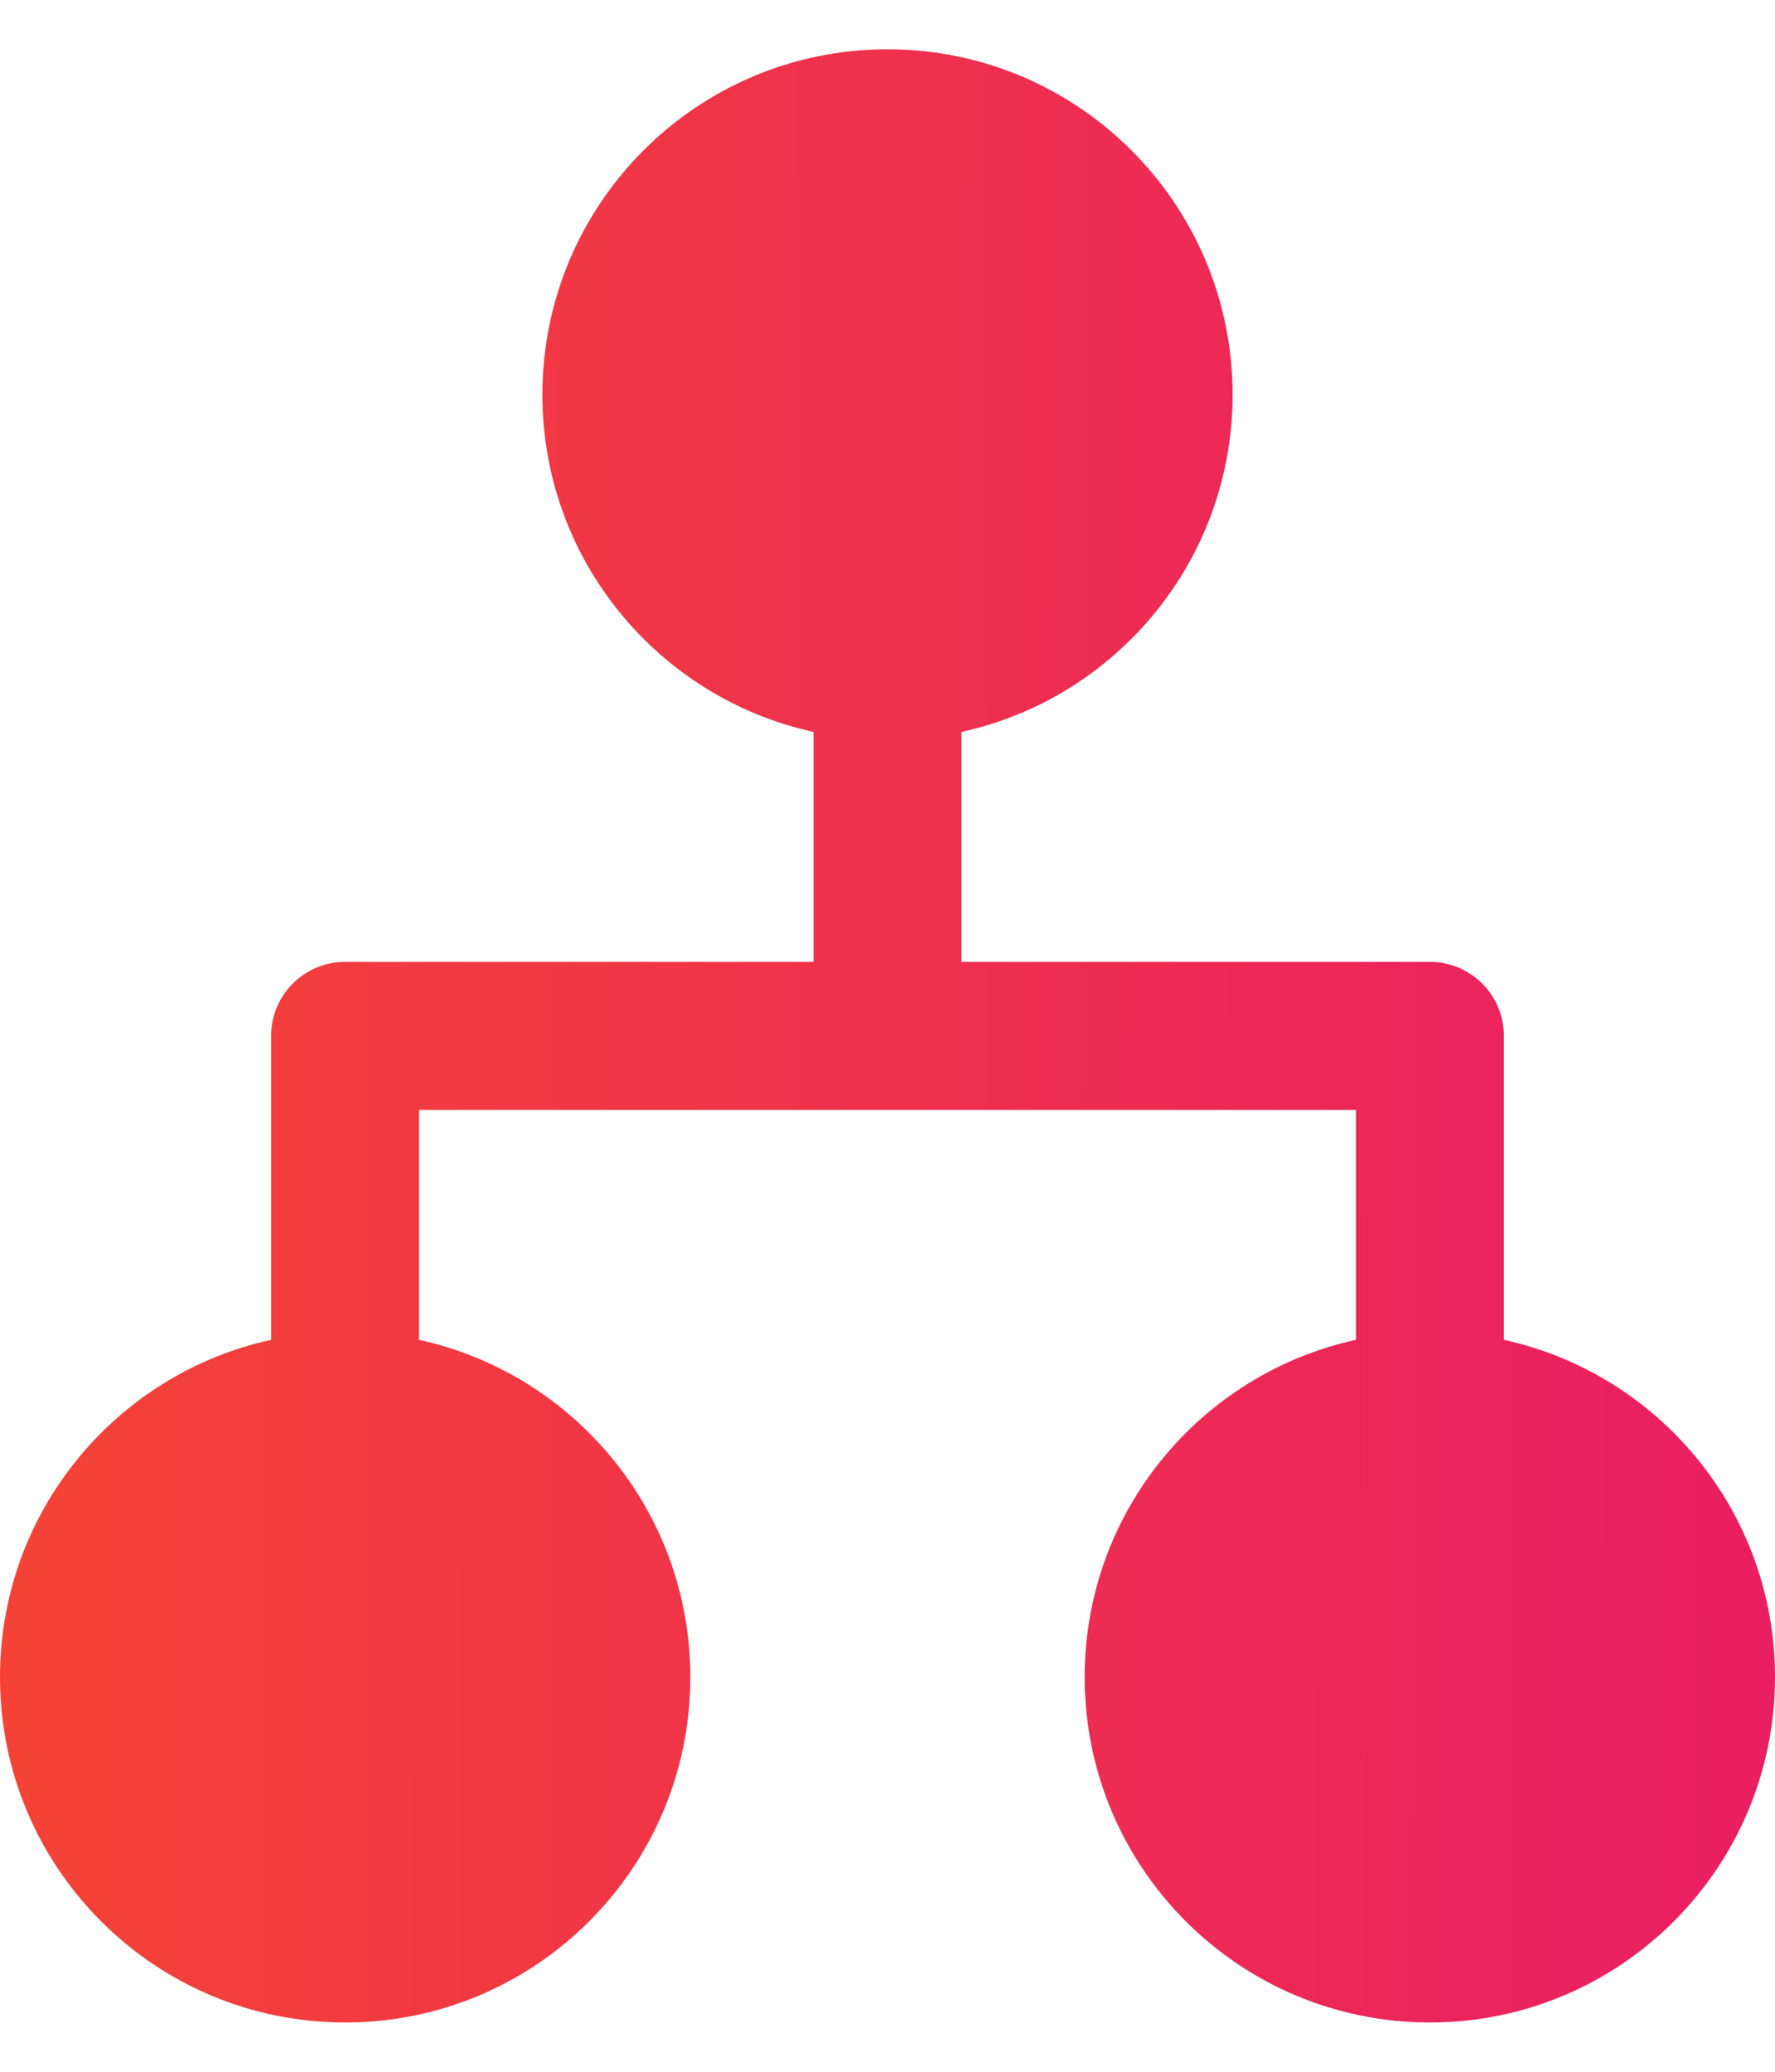 <svg xmlns="http://www.w3.org/2000/svg" width="12" height="14" viewBox="0 0 12 14" fill="none">
<path d="M2.333 13.667C1.045 13.667 0 12.622 0 11.333C0 10.216 0.785 9.283 1.833 9.054V7C1.833 6.724 2.057 6.5 2.333 6.5H5.5V4.946C4.452 4.717 3.667 3.784 3.667 2.667C3.667 1.378 4.711 0.333 6 0.333C7.289 0.333 8.333 1.378 8.333 2.667C8.333 3.784 7.548 4.717 6.5 4.946V6.5H9.667C9.943 6.5 10.167 6.724 10.167 7V9.054C11.215 9.283 12 10.216 12 11.333C12 12.622 10.955 13.667 9.667 13.667C8.378 13.667 7.333 12.622 7.333 11.333C7.333 10.216 8.118 9.283 9.167 9.054V7.5H2.833V9.054C3.882 9.283 4.667 10.216 4.667 11.333C4.667 12.622 3.622 13.667 2.333 13.667Z" fill="url(#paint0_linear_1612_286)"/>
<defs fill="#000000">
<linearGradient id="paint0_linear_1612_286" x1="0.043" y1="7" x2="12.002" y2="7.032" gradientUnits="userSpaceOnUse" fill="#000000">
<stop stop-color="#f44336" fill="#000000"/>
<stop offset="1" stop-color="#e91e63" fill="#000000"/>
</linearGradient>
</defs>
</svg>